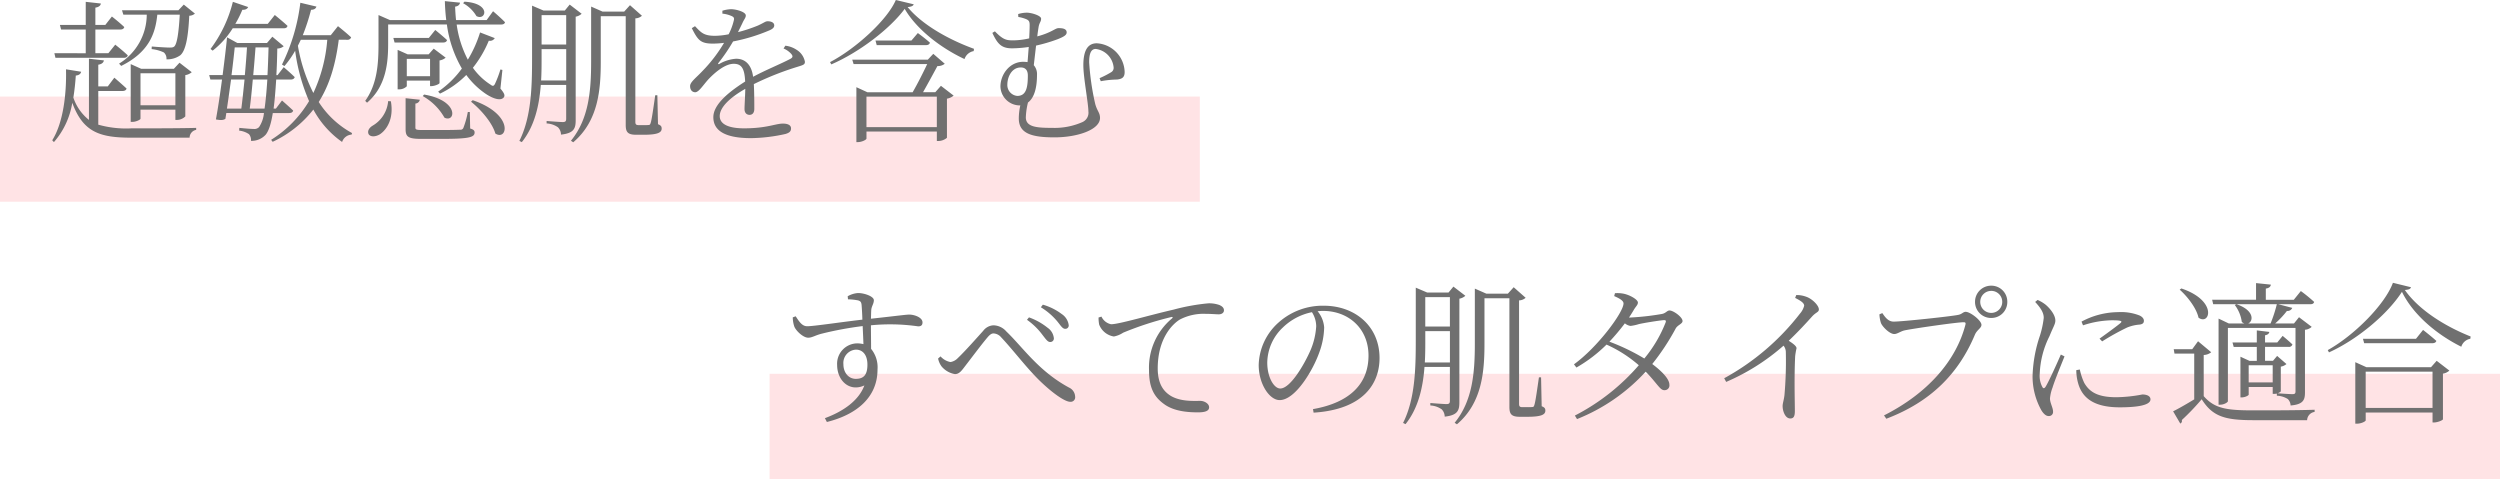 <svg xmlns="http://www.w3.org/2000/svg" width="523" height="100.2" viewBox="0 0 523 100.2">
  <g id="グループ_12" data-name="グループ 12" transform="translate(-410 -4721.8)">
    <rect id="長方形_377" data-name="長方形 377" width="251" height="22" transform="translate(410 4742)" fill="#ffe3e5"/>
    <rect id="長方形_381" data-name="長方形 381" width="362" height="22" transform="translate(571 4800)" fill="#ffe3e5"/>
    <path id="パス_1518" data-name="パス 1518" d="M20.7-24.128a12.053,12.053,0,0,1-5.792,10.24l.448.48c5.952-2.944,7.168-6.976,7.552-10.72h4.7c-.224,3.84-.576,6.144-1.152,6.656-.224.192-.48.224-1.024.224-.576,0-2.592-.128-3.68-.224l-.032.544a7.857,7.857,0,0,1,2.56.7,1.734,1.734,0,0,1,.544,1.44,4.7,4.7,0,0,0,2.912-.864c1.088-.96,1.632-3.616,1.856-8.256a1.868,1.868,0,0,0,1.184-.448L28.448-26.24l-1.12,1.184H15.52l.288.928ZM19.392-5.184v-6.688h7.3v6.688Zm7.616,3.072a2.511,2.511,0,0,0,1.76-.736v-8.64a2.627,2.627,0,0,0,1.344-.608l-2.56-1.984L26.368-12.8H19.552l-2.208-.992V-1.7h.32c.832,0,1.728-.48,1.728-.672V-4.256h7.3v2.144ZM1.376-16.064l.224.96H15.9c.448,0,.736-.16.832-.512-1.024-.992-2.624-2.24-2.624-2.24l-1.44,1.792H9.952v-4.96h5.216c.448,0,.736-.16.832-.512-.992-.96-2.592-2.208-2.592-2.208l-1.376,1.76H9.952V-25.6c.768-.128,1.088-.448,1.152-.864l-3.168-.352v4.832H2.528l.256.96H7.936v4.96Zm9.184,7.9h5.056c.448,0,.768-.16.864-.512-.992-.928-2.56-2.272-2.56-2.272L12.544-9.12H10.56v-4.544c.8-.128,1.088-.48,1.184-.9l-3.136-.352v12.8A10.052,10.052,0,0,1,5.344-6.784c.256-1.568.416-3.136.512-4.608.672-.064,1.024-.352,1.12-.8L3.808-12.7C3.936-7.68,3.264-1.568.928,2.144l.352.384A16.49,16.49,0,0,0,5.12-5.7c2.24,6.112,5.7,7.3,12.288,7.3H29.664A1.675,1.675,0,0,1,31.04-.032V-.448c-3.168.1-10.464.1-13.568.1A21.439,21.439,0,0,1,10.56-1.12ZM49.344-21.28c.448,0,.736-.16.8-.512-.992-.928-2.656-2.272-2.656-2.272l-1.472,1.856H39.232A22.97,22.97,0,0,0,40.7-25.152c.7.032,1.056-.224,1.216-.576l-3.2-1.088a27.438,27.438,0,0,1-4.672,9.856l.448.352a18.107,18.107,0,0,0,4.192-4.672Zm-7.1,16.8c.224-1.7.448-3.872.64-6.08h3.04c-.16,2.528-.352,4.544-.576,6.08Zm-1.088-6.08c-.224,2.208-.448,4.384-.672,6.08H37.472c.288-1.888.576-4,.864-6.08Zm.512-6.72c-.1,1.664-.256,3.712-.448,5.792H38.432c.288-2.176.512-4.256.672-5.792Zm4.512,0c-.064,2.144-.128,4.1-.224,5.792H42.976c.192-2.048.352-4.1.48-5.792ZM50.5-3.552c.448,0,.736-.16.832-.512-.9-.864-2.336-2.112-2.336-2.112l-1.28,1.7h-.48c.224-1.632.384-3.616.544-6.08h3.008c.448,0,.768-.16.864-.512-.9-.9-2.3-2.08-2.3-2.08l-1.28,1.664h-.256q.144-2.5.192-5.568a2.042,2.042,0,0,0,1.344-.48L46.976-19.52l-1.12,1.312H39.648L37.5-19.392c-.192,2.048-.544,4.9-.928,7.9H33.76l.256.928h2.432c-.384,2.912-.832,5.92-1.28,8.352,1.056.192,1.536.16,1.984-.128l.192-1.216h7.872A6.236,6.236,0,0,1,44.192-.608a1.377,1.377,0,0,1-1.152.384c-.608,0-2.016-.128-2.976-.224l-.032.576A4.51,4.51,0,0,1,42.08.864,1.862,1.862,0,0,1,42.5,2.272,4.016,4.016,0,0,0,45.568.992c.608-.736,1.12-2.144,1.5-4.544ZM58.464-18.88A32.259,32.259,0,0,1,55.552-7.744a34.853,34.853,0,0,1-3.232-9.888c.192-.384.416-.832.608-1.248Zm4.192,0a.75.75,0,0,0,.8-.512c-1.024-.96-2.752-2.336-2.752-2.336L59.2-19.84H53.344a43.017,43.017,0,0,0,1.728-5.312c.672,0,1.024-.288,1.12-.672l-3.36-.8A40,40,0,0,1,48.992-13.7l.512.32a20.242,20.242,0,0,0,2.24-3.2A39.464,39.464,0,0,0,54.656-6.048a24.175,24.175,0,0,1-7.936,8.1l.32.416a23.255,23.255,0,0,0,8.512-6.752A19.683,19.683,0,0,0,61.568,2.5,2.23,2.23,0,0,1,63.552.96l.1-.32a19.226,19.226,0,0,1-6.976-6.5c2.336-3.68,3.552-8.032,4.192-13.024ZM86.88-26.528a7.27,7.27,0,0,1,2.784,2.688c1.952,1.088,3.232-2.656-2.5-3.008ZM71.2-22.08H83.488a24.772,24.772,0,0,0,3.136,9.216,20.173,20.173,0,0,1-4.96,4.832l.384.416a19.465,19.465,0,0,0,5.5-3.9,16.671,16.671,0,0,0,4.1,3.968c1.344.9,3.136,1.6,3.776.672.224-.352.128-.768-.736-1.792l.416-3.9-.416-.1a22.014,22.014,0,0,1-1.152,3.04c-.256.48-.48.48-.928.128a13.309,13.309,0,0,1-3.68-3.52,23.185,23.185,0,0,0,3.328-5.664,1.141,1.141,0,0,0,1.248-.544l-3.072-1.184a25.687,25.687,0,0,1-2.56,5.7,22.5,22.5,0,0,1-2.336-7.36h9.312c.448,0,.736-.16.8-.48-.928-.96-2.5-2.3-2.5-2.3l-1.344,1.856h-6.4c-.1-.96-.16-1.888-.192-2.816.7-.1.96-.448,1.024-.832l-3.168-.32c.032,1.344.128,2.688.288,3.968H71.584l-2.4-1.056v6.016c0,4-.224,8.384-2.784,11.936l.384.384c4.1-3.488,4.416-8.64,4.416-12.352ZM78.432-7.1a11.835,11.835,0,0,1,4.544,4.512c2.3,1.152,3.2-3.552-4.256-4.832ZM71.2-6.048A6.56,6.56,0,0,1,67.936-.9C67.264-.48,66.816.16,67.1.832c.384.7,1.536.576,2.368.064,1.376-.9,2.976-3.2,2.3-6.912Zm8.512-13.216H72.288l.256.96H82.688c.448,0,.736-.16.832-.512-.96-.9-2.464-2.112-2.464-2.112Zm.256,4.384v3.616H75.1V-14.88ZM75.1-10.336h4.864v1.152h.288c.64,0,1.664-.416,1.7-.64V-14.56a2.514,2.514,0,0,0,1.28-.576l-2.5-1.888L79.68-15.84H75.264l-2.08-.928v8.256h.288a2.22,2.22,0,0,0,1.632-.64Zm13.184,6.56h-.416a18.042,18.042,0,0,1-.928,3.328.638.638,0,0,1-.7.384C85.7-.032,84.288,0,82.464,0H78.432C77.024,0,76.9-.1,76.9-.544V-5.536a1,1,0,0,0,.928-.8l-2.976-.32V-.192c0,1.6.512,2.048,3.3,2.048h4.224c5.856,0,6.912-.352,6.912-1.344,0-.384-.192-.608-.928-.832Zm.256-2.144c2.016,1.6,4.448,4.384,5.088,6.656,2.528,1.632,4-3.968-4.736-6.976ZM103.2-10.368c.1-1.632.1-3.264.1-4.736v-1.824h5.152v6.56Zm5.248-13.664v6.144H103.3v-6.144Zm1.984.32a2.507,2.507,0,0,0,1.248-.608l-2.5-1.92-1.024,1.248h-4.448l-2.4-1.024V-15.1c0,5.984-.128,12.352-2.656,17.376l.512.256c2.72-3.392,3.648-7.776,3.968-11.968h5.312v7.1c0,.48-.16.672-.7.672-.608,0-3.392-.224-3.392-.224v.512a4.518,4.518,0,0,1,2.368.8A2.207,2.207,0,0,1,107.36.96c2.752-.288,3.072-1.344,3.072-3.008ZM127.52-7.264h-.448c-.32,2.208-.736,5.248-.96,5.792-.1.352-.192.384-.352.416a9.72,9.72,0,0,1-1.12.032h-1.024c-.576,0-.7-.192-.7-.7V-23.36a2.137,2.137,0,0,0,1.376-.544l-2.5-2.208-1.216,1.344h-4.512l-2.4-1.056V-14.3c0,6.112-.48,11.968-4.224,16.544l.48.32c5.28-4.48,5.76-11.072,5.76-16.9v-9.472H120.9v22.72c0,1.44.352,2.08,2.176,2.08h1.568c2.912,0,3.776-.448,3.776-1.28,0-.448-.128-.672-.768-.928Zm26.4-9.792a4.54,4.54,0,0,1,1.568,1.088c.448.512.384.8-.16,1.088-1.92,1.024-5.184,2.336-7.776,3.744-.32-2.4-1.536-3.776-3.552-3.776a8.115,8.115,0,0,0-3.52,1.088c-.224.128-.32-.032-.192-.192a38,38,0,0,0,3.072-4.512,37.485,37.485,0,0,0,7.712-2.368c.608-.288.9-.576.9-.992,0-.608-.672-.864-1.376-.864-.48,0-.7.288-2.048.9a31.536,31.536,0,0,1-4.16,1.376c.384-.8.8-1.6,1.024-2.112.352-.7.608-.928.608-1.376,0-.768-2.08-1.312-3.072-1.312a6.848,6.848,0,0,0-1.824.32v.608a6.3,6.3,0,0,1,1.792.448c.64.256.736.48.576,1.056a12.521,12.521,0,0,1-1.056,2.816,15.521,15.521,0,0,1-2.848.32c-2.368,0-2.912-.672-4.192-2.016l-.672.416c1.28,2.528,1.824,3.232,4.448,3.232a19.473,19.473,0,0,0,2.3-.16,30.868,30.868,0,0,1-4.48,5.856c-1.44,1.536-2.624,2.336-2.624,3.2,0,.8.448,1.28,1.088,1.28.768-.032,1.664-1.536,2.784-2.752,1.344-1.408,3.456-3.2,5.248-3.2,1.664,0,2.272.992,2.4,3.712-3.744,2.368-6.656,4.928-6.656,7.456s1.952,4.384,7.9,4.384A34.906,34.906,0,0,0,154.3.832c1.024-.288,1.184-.7,1.184-1.184,0-.608-.576-.992-1.7-.992-1.536,0-3.392.992-8.128.992-3.04,0-5.088-.768-5.088-2.56,0-1.888,2.24-3.936,5.344-5.7-.032,1.728-.16,3.456-.16,4.224,0,.864.512,1.216,1.056,1.216.64,0,.992-.48.992-1.248,0-1.024,0-3.36-.1-5.184a61.738,61.738,0,0,1,9.12-3.616c1.248-.384,1.568-.48,1.568-1.056a3.735,3.735,0,0,0-1.728-2.5,5.4,5.4,0,0,0-2.368-.864ZM171.264-.608V-6.976h14.72V-.608Zm14.4-7.3H183.1c1.056-1.856,2.3-4.16,3.008-5.472a2.338,2.338,0,0,0,1.536-.48l-2.4-2.08L184.1-14.72H168.288l.288.928h15.392c-.8,1.7-1.952,4-3.04,5.888h-9.472l-2.3-1.056V2.528h.288c.9,0,1.824-.512,1.824-.736V.32h14.72V2.3h.32a2.88,2.88,0,0,0,1.792-.672V-6.56A2.884,2.884,0,0,0,189.5-7.2l-2.656-2.048ZM180.672-18.72h-7.52l.256.96h10.3c.448,0,.736-.16.832-.512-.992-.9-2.528-2.016-2.528-2.016Zm-3.264-8.48c-1.792,4.192-8.416,10.208-13.76,12.992l.256.48c5.856-2.528,12.256-7.424,15.36-11.616,2.432,4.192,7.392,8.1,12.512,10.5a2.458,2.458,0,0,1,1.92-1.664l.064-.48c-5.536-2.016-10.944-5.152-13.888-8.736.768-.064,1.152-.224,1.28-.576ZM202.816-7.136a2.277,2.277,0,0,1-2.08-2.368c0-1.568.9-3.584,2.816-3.584.9,0,1.472.512,1.472,1.7C205.024-8.8,204.64-7.136,202.816-7.136ZM197.6-20.32c1.088,2.336,1.92,3.232,4.128,3.232a24.815,24.815,0,0,0,3.488-.288c-.1,1.088-.16,2.176-.256,3.168a7.867,7.867,0,0,0-.9-.064c-2.88,0-4.768,2.688-4.768,5.184a4.069,4.069,0,0,0,3.84,3.936h.32a12.712,12.712,0,0,0-.32,2.752c0,3.168,2.784,3.936,7.456,3.936,4.832,0,9.536-1.6,9.536-4.064,0-1.12-.608-1.408-1.024-3.008a53.825,53.825,0,0,1-1.248-8.64c0-1.664.32-2.784,1.376-2.784a4.292,4.292,0,0,1,3.744,3.872,1.044,1.044,0,0,1-.512.992,18.708,18.708,0,0,1-2.432,1.248l.256.64a19.265,19.265,0,0,1,3.392-.352c1.184-.128,1.6-.544,1.6-1.6a6.188,6.188,0,0,0-5.824-5.984c-1.824,0-2.816,1.376-2.816,4.608,0,2.528,1.056,8,1.056,9.632a2.14,2.14,0,0,1-1.312,2.272,14.369,14.369,0,0,1-6.176,1.184c-3.3,0-5.6-.16-5.6-2.208a14.956,14.956,0,0,1,.448-3.1c1.472-1.088,1.888-3.488,1.888-5.76a2.855,2.855,0,0,0-.672-2.048c.16-1.312.32-2.784.48-4.1a33.649,33.649,0,0,0,4.544-1.344c1.184-.48,1.856-.832,1.856-1.408,0-.832-.992-.9-1.7-.9s-1.44.928-4.448,1.728c.1-.9.224-1.632.288-2.048.192-.928.512-1.024.512-1.664s-2.016-1.248-2.976-1.248a6.351,6.351,0,0,0-1.824.288s.032.48.032.608a7.392,7.392,0,0,1,1.7.48c.544.256.672.512.672,1.248,0,.544-.032,1.536-.1,2.752a15.263,15.263,0,0,1-3.328.416c-1.408,0-2.112-.1-3.84-1.888Z" transform="translate(420 4749)" fill="#707070"/>
    <path id="パス_1517" data-name="パス 1517" d="M16.032-6.944c-1.472,0-2.592-1.248-2.592-3.072a2.785,2.785,0,0,1,2.624-3.04c1.376,0,2.4,1.056,2.4,3.136C18.464-7.712,17.632-6.944,16.032-6.944ZM14.4-23.584a12.818,12.818,0,0,1,2.112.224c.512.16.672.352.736.992.064.8.128,1.888.16,3.04-3.776.416-10.368,1.408-11.552,1.376-1.088,0-1.7-1.024-2.4-2.08l-.608.224a6.19,6.19,0,0,0,.32,1.92c.352.9,1.856,2.336,2.912,2.336.832,0,1.472-.512,2.912-.864a72.016,72.016,0,0,1,8.48-1.568c.064,1.44.128,2.816.16,3.776a5.666,5.666,0,0,0-1.312-.16,4.258,4.258,0,0,0-4.192,4.512c0,3.264,2.56,5.728,5.7,4.288C16.672-2.432,13.472-.16,9.568,1.28l.416.8C16.16.544,20.576-3.04,20.576-8.9a6.086,6.086,0,0,0-1.344-4.32c0-1.6-.032-3.392-.032-4.928a40.922,40.922,0,0,1,9.888.224c.608,0,.9-.256.9-.832,0-1.024-1.664-1.632-2.784-1.632-.672,0-2.72.288-8,.864.032-.768.032-1.408.064-1.824.064-.8.544-1.312.544-2.048,0-.8-1.984-1.5-3.3-1.5a4.982,4.982,0,0,0-2.176.672Zm42.272,8.928a.739.739,0,0,0,.8-.736,3.007,3.007,0,0,0-1.312-2.24,13.411,13.411,0,0,0-3.9-2.176l-.416.512a14.146,14.146,0,0,1,3.2,3.1C55.744-15.3,56.16-14.656,56.672-14.656Zm3.168-2.752a.7.7,0,0,0,.736-.768A3.283,3.283,0,0,0,59.1-20.512a12.024,12.024,0,0,0-3.936-1.952l-.416.544a13.876,13.876,0,0,1,3.456,2.976C58.944-18.016,59.3-17.408,59.84-17.408ZM33.984-9.536a4.645,4.645,0,0,0,2.784,1.6c.9,0,1.376-.672,2.176-1.728,1.216-1.568,3.488-4.608,4.64-5.952.48-.576.864-.832,1.248-.832a2.231,2.231,0,0,1,1.6.8C48.96-12.96,51.52-9.536,54.24-6.816c2.72,2.688,5.472,4.672,6.656,4.672A.937.937,0,0,0,61.92-3.2a2.174,2.174,0,0,0-1.28-1.92c-6.4-3.456-9.664-8.448-13.12-11.744a3.661,3.661,0,0,0-2.688-1.28,2.853,2.853,0,0,0-2.144,1.152c-1.216,1.344-3.84,4.32-5.312,5.7a2.72,2.72,0,0,1-1.536.832,3.7,3.7,0,0,1-2.08-1.184l-.512.448A4.184,4.184,0,0,0,33.984-9.536Zm32.832-10.24a7.85,7.85,0,0,0,.128,1.472,3.97,3.97,0,0,0,3.072,2.5,5.372,5.372,0,0,0,1.952-.8,67.579,67.579,0,0,1,10.048-3.264c.352-.1.384.1.16.288a13.412,13.412,0,0,0-4.8,10.848c0,3.616,1.056,5.536,3.072,7.008C82.624-.064,85.792.064,87.648.064c1.44,0,2.3-.288,2.3-1.056,0-.8-1.056-1.344-1.824-1.344-1.312,0-4.128.192-6.208-1.056-1.28-.8-2.72-2.24-2.72-5.728,0-6.4,3.2-9.376,4.64-10.24a10.741,10.741,0,0,1,5.376-1.184c1.184,0,2.144.1,2.752.1.7,0,1.088-.384,1.088-.832s-.256-.8-.96-1.12a6.514,6.514,0,0,0-2.272-.352A43.19,43.19,0,0,0,82.56-21.44c-5.28,1.216-11.456,3.072-13.12,3.072a2.855,2.855,0,0,1-2.016-1.6Zm45.536,1.824a15.062,15.062,0,0,1-1.152,4.928c-1.312,3.04-4.256,8.1-6.368,8.1-1.312,0-2.72-2.336-2.72-5.408a10.3,10.3,0,0,1,3.3-7.392,12.173,12.173,0,0,1,6.048-3.168A5.585,5.585,0,0,1,112.352-17.952ZM111.808.128C122.272-.544,125.6-5.984,125.6-11.3c0-6.624-5.088-10.944-11.68-10.944a13.835,13.835,0,0,0-9.344,3.424,12.292,12.292,0,0,0-4.256,8.992c0,3.936,2.24,7.328,4.384,7.328,3.264,0,6.976-6.208,8.32-10.048a16.041,16.041,0,0,0,.992-5.152,5.972,5.972,0,0,0-1.376-3.392c.384-.032.768-.064,1.152-.064,5.28,0,9.5,3.648,9.5,9.344,0,5.792-3.776,9.824-11.616,11.2Zm23.264-10.5c.1-1.632.1-3.264.1-4.736v-1.824h5.152v6.56Zm5.248-13.664v6.144h-5.152v-6.144Zm1.984.32a2.507,2.507,0,0,0,1.248-.608l-2.5-1.92-1.024,1.248h-4.448l-2.4-1.024V-15.1c0,5.984-.128,12.352-2.656,17.376l.512.256c2.72-3.392,3.648-7.776,3.968-11.968h5.312v7.1c0,.48-.16.672-.7.672-.608,0-3.392-.224-3.392-.224v.512a4.518,4.518,0,0,1,2.368.8,2.207,2.207,0,0,1,.64,1.536C141.984.672,142.3-.384,142.3-2.048ZM159.392-7.264h-.448c-.32,2.208-.736,5.248-.96,5.792-.1.352-.192.384-.352.416a9.72,9.72,0,0,1-1.12.032h-1.024c-.576,0-.7-.192-.7-.7V-23.36a2.137,2.137,0,0,0,1.376-.544l-2.5-2.208-1.216,1.344h-4.512l-2.4-1.056V-14.3c0,6.112-.48,11.968-4.224,16.544l.48.32c5.28-4.48,5.76-11.072,5.76-16.9v-9.472h5.216v22.72c0,1.44.352,2.08,2.176,2.08h1.568c2.912,0,3.776-.448,3.776-1.28,0-.448-.128-.672-.768-.928ZM185.44-18.72a27.672,27.672,0,0,1-4.448,7.52,44.164,44.164,0,0,0-7.3-3.52,45.613,45.613,0,0,0,3.232-3.84,2.381,2.381,0,0,0,1.184.544,9.873,9.873,0,0,0,1.76-.384c1.12-.256,4.1-.736,5.216-.832C185.44-19.232,185.6-19.136,185.44-18.72Zm-7.648-1.056c.32-.48.64-.992.928-1.472.448-.832.928-1.12.928-1.664,0-.608-1.6-1.536-2.88-1.824a6.757,6.757,0,0,0-1.92-.128l-.16.608c1.12.48,1.952.96,1.952,1.536,0,1.856-5.44,9.184-10.368,12.736l.512.672a29.893,29.893,0,0,0,6.3-4.8,27.122,27.122,0,0,1,6.752,4.32A44.687,44.687,0,0,1,166.464.736l.448.736a39.054,39.054,0,0,0,14.368-9.92c2.432,2.5,3.008,3.9,3.9,3.872a1,1,0,0,0,1.056-1.152c0-1.216-1.632-2.848-3.584-4.32a48.853,48.853,0,0,0,4.864-7.36c.384-.8,1.472-1.024,1.472-1.632,0-.832-1.92-2.208-2.72-2.208-.544,0-.736.576-1.632.736a53.821,53.821,0,0,1-6.528.736Zm34.752-4.1c1.344.672,1.888,1.12,1.888,1.632a3.865,3.865,0,0,1-.864,1.632A50.87,50.87,0,0,1,197.7-7.072l.416.768a45.04,45.04,0,0,0,12-7.584,2.208,2.208,0,0,1,.48,1.408,81.374,81.374,0,0,1-.288,8.96c-.128,1.056-.384,1.7-.384,2.272,0,1.056.544,2.592,1.6,2.592.672,0,.96-.384.96-1.568,0-1.92-.16-6.816.064-11.456a14.119,14.119,0,0,1,.288-1.664c0-.448-.736-.992-1.632-1.568,2.112-2.016,3.68-3.744,4.864-5.056.864-.96,1.44-.9,1.44-1.5,0-.832-1.408-2.24-2.656-2.656a5.688,5.688,0,0,0-2.08-.352Zm41.024,4.192a3.327,3.327,0,0,0,3.36-3.392,3.339,3.339,0,0,0-3.36-3.36,3.367,3.367,0,0,0-3.392,3.36A3.353,3.353,0,0,0,253.568-19.68Zm0-5.664a2.288,2.288,0,0,1,2.3,2.272,2.3,2.3,0,0,1-2.3,2.336,2.3,2.3,0,0,1-2.3-2.336A2.288,2.288,0,0,1,253.568-25.344ZM230.784-20.7l-.608.256a6.727,6.727,0,0,0,.32,1.824c.32.8,1.824,2.3,2.784,2.3.64,0,1.312-.576,2.176-.768,1.824-.384,10.912-1.7,12.32-1.7.32,0,.512.064.384.544-1.952,7.488-7.84,14.3-17.024,18.944l.48.7c9.44-3.584,15.168-9.568,18.528-17.568.448-1.056,1.376-1.376,1.376-2.08,0-.9-2.336-2.72-3.3-2.72-.544,0-.736.48-1.568.64-1.536.32-11.712,1.408-13.5,1.408C232-18.912,231.328-19.9,230.784-20.7Zm37.344,8.672c-.7,1.632-2.5,5.632-3.2,6.752-.288.416-.512.352-.7-.032a4.922,4.922,0,0,1-.512-2.752,19,19,0,0,1,2.048-7.84c.768-1.92,1.216-2.5,1.216-3.232,0-1.344-1.408-2.816-2.08-3.36a7.545,7.545,0,0,0-1.632-.96l-.512.416c1.056,1.152,1.824,2.208,1.792,3.36a19.6,19.6,0,0,1-.8,3.712,28.676,28.676,0,0,0-1.536,8.448,14.532,14.532,0,0,0,1.856,7.168c.416.672.928,1.184,1.5,1.184a.852.852,0,0,0,.928-.96c0-.768-.64-1.792-.64-2.72a8.5,8.5,0,0,1,.544-2.3c.352-1.216,1.824-4.832,2.5-6.5Zm3.232,3.264a10.223,10.223,0,0,0,.416,2.848c.96,3.264,3.68,4.928,8.672,4.928,3.456,0,6.432-.384,6.432-1.664,0-.736-.832-1.024-1.7-1.024a30.58,30.58,0,0,1-5.44.576c-3.936,0-5.632-1.12-6.72-3.008A12.368,12.368,0,0,1,272.1-8.9Zm1.408-9.376a20.049,20.049,0,0,1,6.08-1.056c2.112,0,2.144.224,1.76.576-.672.576-2.944,2.24-4.384,3.264l.544.576a52.136,52.136,0,0,1,5.248-2.912,8.668,8.668,0,0,1,2.624-.608c.672-.1.864-.384.864-.8,0-.384-.288-.832-.96-1.12A10.638,10.638,0,0,0,280.1-20.9a16.4,16.4,0,0,0-7.648,1.984ZM307.424-6.208V-9.792h5.024v3.584ZM300-22.56h13.312A28.166,28.166,0,0,1,312-18.528h-4.7c1.12-.416,1.376-2.752-2.432-4.032l-.352.16a7.594,7.594,0,0,1,1.472,3.552,1.615,1.615,0,0,0,.544.32h-3.264l-2.144-1.024V-1.536h.32c.864,0,1.632-.512,1.632-.736V-17.6h14.144V-4.32c0,.416-.128.576-.64.576-.544,0-2.56-.128-3.136-.192a1.417,1.417,0,0,0,.7-.384V-9.5a2.4,2.4,0,0,0,1.184-.544l-1.952-1.7-.864,1.024h-1.664v-2.912h4.928a.727.727,0,0,0,.8-.512c-.8-.768-2.048-1.792-2.048-1.792l-1.12,1.376h-2.56v-1.5c.576-.1.832-.352.9-.7l-2.624-.32v2.528h-5.088l.256.928h4.832v2.912h-1.536l-1.888-.864v8.512h.256c.736,0,1.472-.416,1.472-.576v-1.6h5.024v1.44h.32a2.818,2.818,0,0,0,.544-.064v.448a4.576,4.576,0,0,1,2.3.7,2,2,0,0,1,.576,1.344C318.88-1.6,319.2-2.56,319.2-4.128V-17.216a2.313,2.313,0,0,0,1.408-.608l-2.656-2.016L316.9-18.528H312.96a18.391,18.391,0,0,0,2.464-2.624,1.076,1.076,0,0,0,1.12-.64L313.6-22.56h6.72c.448,0,.7-.128.8-.48a32.444,32.444,0,0,0-2.784-2.272l-1.472,1.824h-5.856v-2.336c.736-.128.992-.416,1.056-.832l-3.1-.32v3.488h-9.184Zm-7.008-3.04c1.6,1.408,3.52,3.872,3.936,5.856,2.368,1.728,4.1-3.52-3.584-6.112Zm5.024,13.664a2.631,2.631,0,0,0,1.568-.576l-2.752-2.3-1.216,1.664h-3.872l.16.928h4.128v9.568c-1.632.992-3.36,1.984-4.416,2.5l1.5,2.56a.6.6,0,0,0,.32-.736,49.669,49.669,0,0,0,4.16-4.352C299.872.96,302.5,1.7,308.384,1.7h11.264a1.818,1.818,0,0,1,1.568-1.728V-.48c-3.9.128-9.024.128-12.864.128-5.568,0-8.064-.384-10.336-2.976ZM331.9-.864V-8.448h13.984V-.864Zm13.664-8.512h-13.5l-2.336-1.056V2.432h.352c.9,0,1.824-.48,1.824-.7V.1h13.984v2.08h.32c.7,0,1.824-.448,1.856-.672V-8.032a2.63,2.63,0,0,0,1.344-.64l-2.656-2.048Zm-3.136-5.952h-11.1l.256.928h14.24c.448,0,.768-.16.864-.48-1.088-.992-2.784-2.3-2.784-2.3ZM337.6-27.04c-1.7,4.608-8.16,11.04-13.632,14.08l.256.48c6.048-2.752,12.288-8.032,15.264-12.672,2.272,4.672,7.136,8.864,12.416,11.488a2.408,2.408,0,0,1,1.888-1.664l.064-.48c-5.632-2.24-10.944-5.7-13.76-9.728.768-.064,1.184-.192,1.28-.576Z" transform="translate(573 4808)" fill="#707070"/>
  </g>
</svg>

